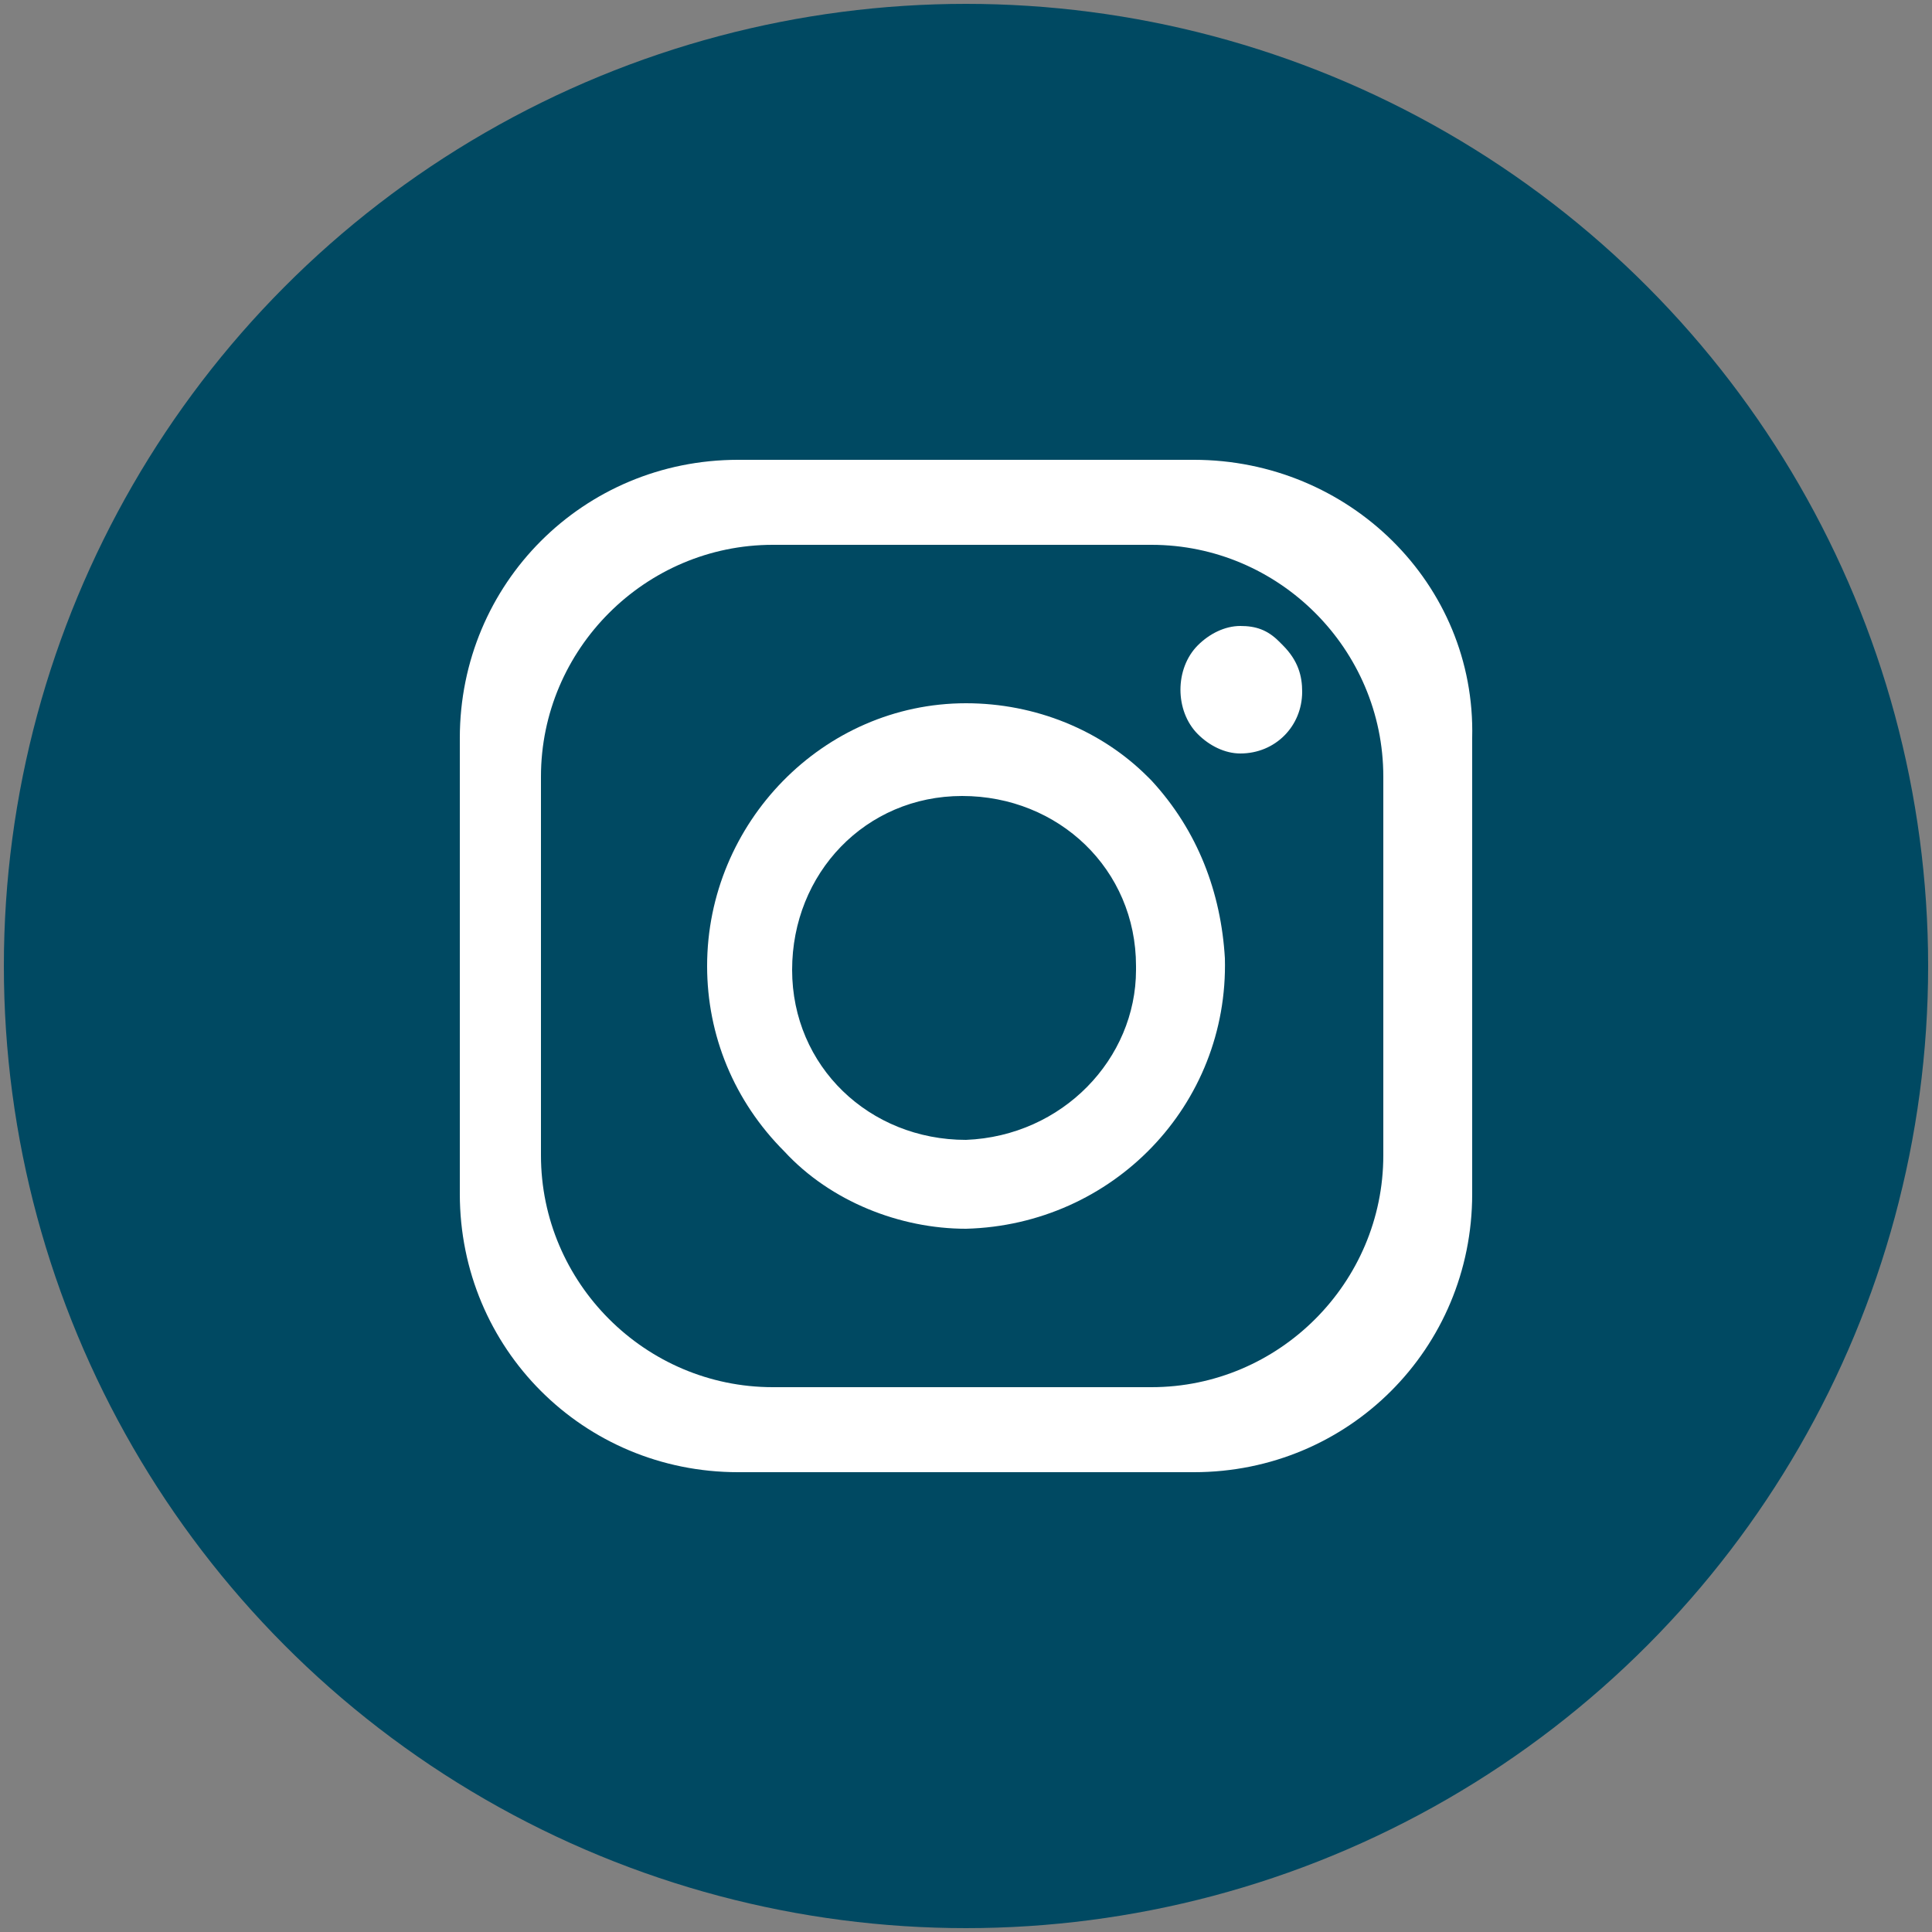<?xml version="1.0" encoding="utf-8"?>
<!-- Generator: Adobe Illustrator 25.1.0, SVG Export Plug-In . SVG Version: 6.00 Build 0)  -->
<svg version="1.1" id="Calque_1" xmlns="http://www.w3.org/2000/svg" xmlns:xlink="http://www.w3.org/1999/xlink" x="0px" y="0px"
	 viewBox="0 0 50 50" style="enable-background:new 0 0 50 50;" xml:space="preserve">
<rect x="0" y="0" width="50" height="50" fill="#808080" stroke="none"/>
<style type="text/css">
	.st0{fill:#004962;}
	.st1{fill:#FFFFFF;}
</style>
<circle class="st0" cx="25" cy="25" r="24.9"/>
<g>
	<g id="Icon">
		<path class="st1" d="M30.9,11.9H19.1c-4,0-7.2,3.2-7.2,7.2v11.8c0,4,3.2,7.2,7.2,7.2h11.8c4,0,7.2-3.2,7.2-7.2V19.1
			C38.2,15.1,34.9,11.9,30.9,11.9z M35.8,29.9c0,3.3-2.7,6-6,6l0,0h-9.8c-3.3,0-6-2.7-6-6l0,0v-9.8c0-3.3,2.7-6,6-6l0,0h9.8
			c3.3,0,6,2.7,6,6l0,0V29.9z"/>
		<path class="st1" d="M29.8,20.2L29.8,20.2l-0.1-0.1c-1.2-1.2-2.9-1.9-4.7-1.9c-3.7,0-6.7,3.1-6.7,6.8l0,0c0,1.8,0.7,3.5,2,4.8
			c1.2,1.3,3,2,4.7,2c3.8-0.1,6.8-3.2,6.7-7C31.6,23.1,31,21.5,29.8,20.2z M25,29.5c-2.5,0-4.5-1.9-4.5-4.4s1.9-4.5,4.4-4.5
			c2.5,0,4.5,1.9,4.5,4.4c0,0,0,0,0,0.1C29.4,27.4,27.5,29.4,25,29.5L25,29.5z"/>
		<path class="st1" d="M33.7,17.9c0,0.9-0.7,1.6-1.6,1.6l0,0c-0.4,0-0.8-0.2-1.1-0.5c-0.6-0.6-0.6-1.7,0-2.3
			c0.3-0.3,0.7-0.5,1.1-0.5c0.4,0,0.7,0.1,1,0.4l0,0c0,0,0.1,0.1,0.1,0.1l0,0C33.6,17.1,33.7,17.5,33.7,17.9L33.7,17.9z"/>
	</g>
</g>
</svg>
